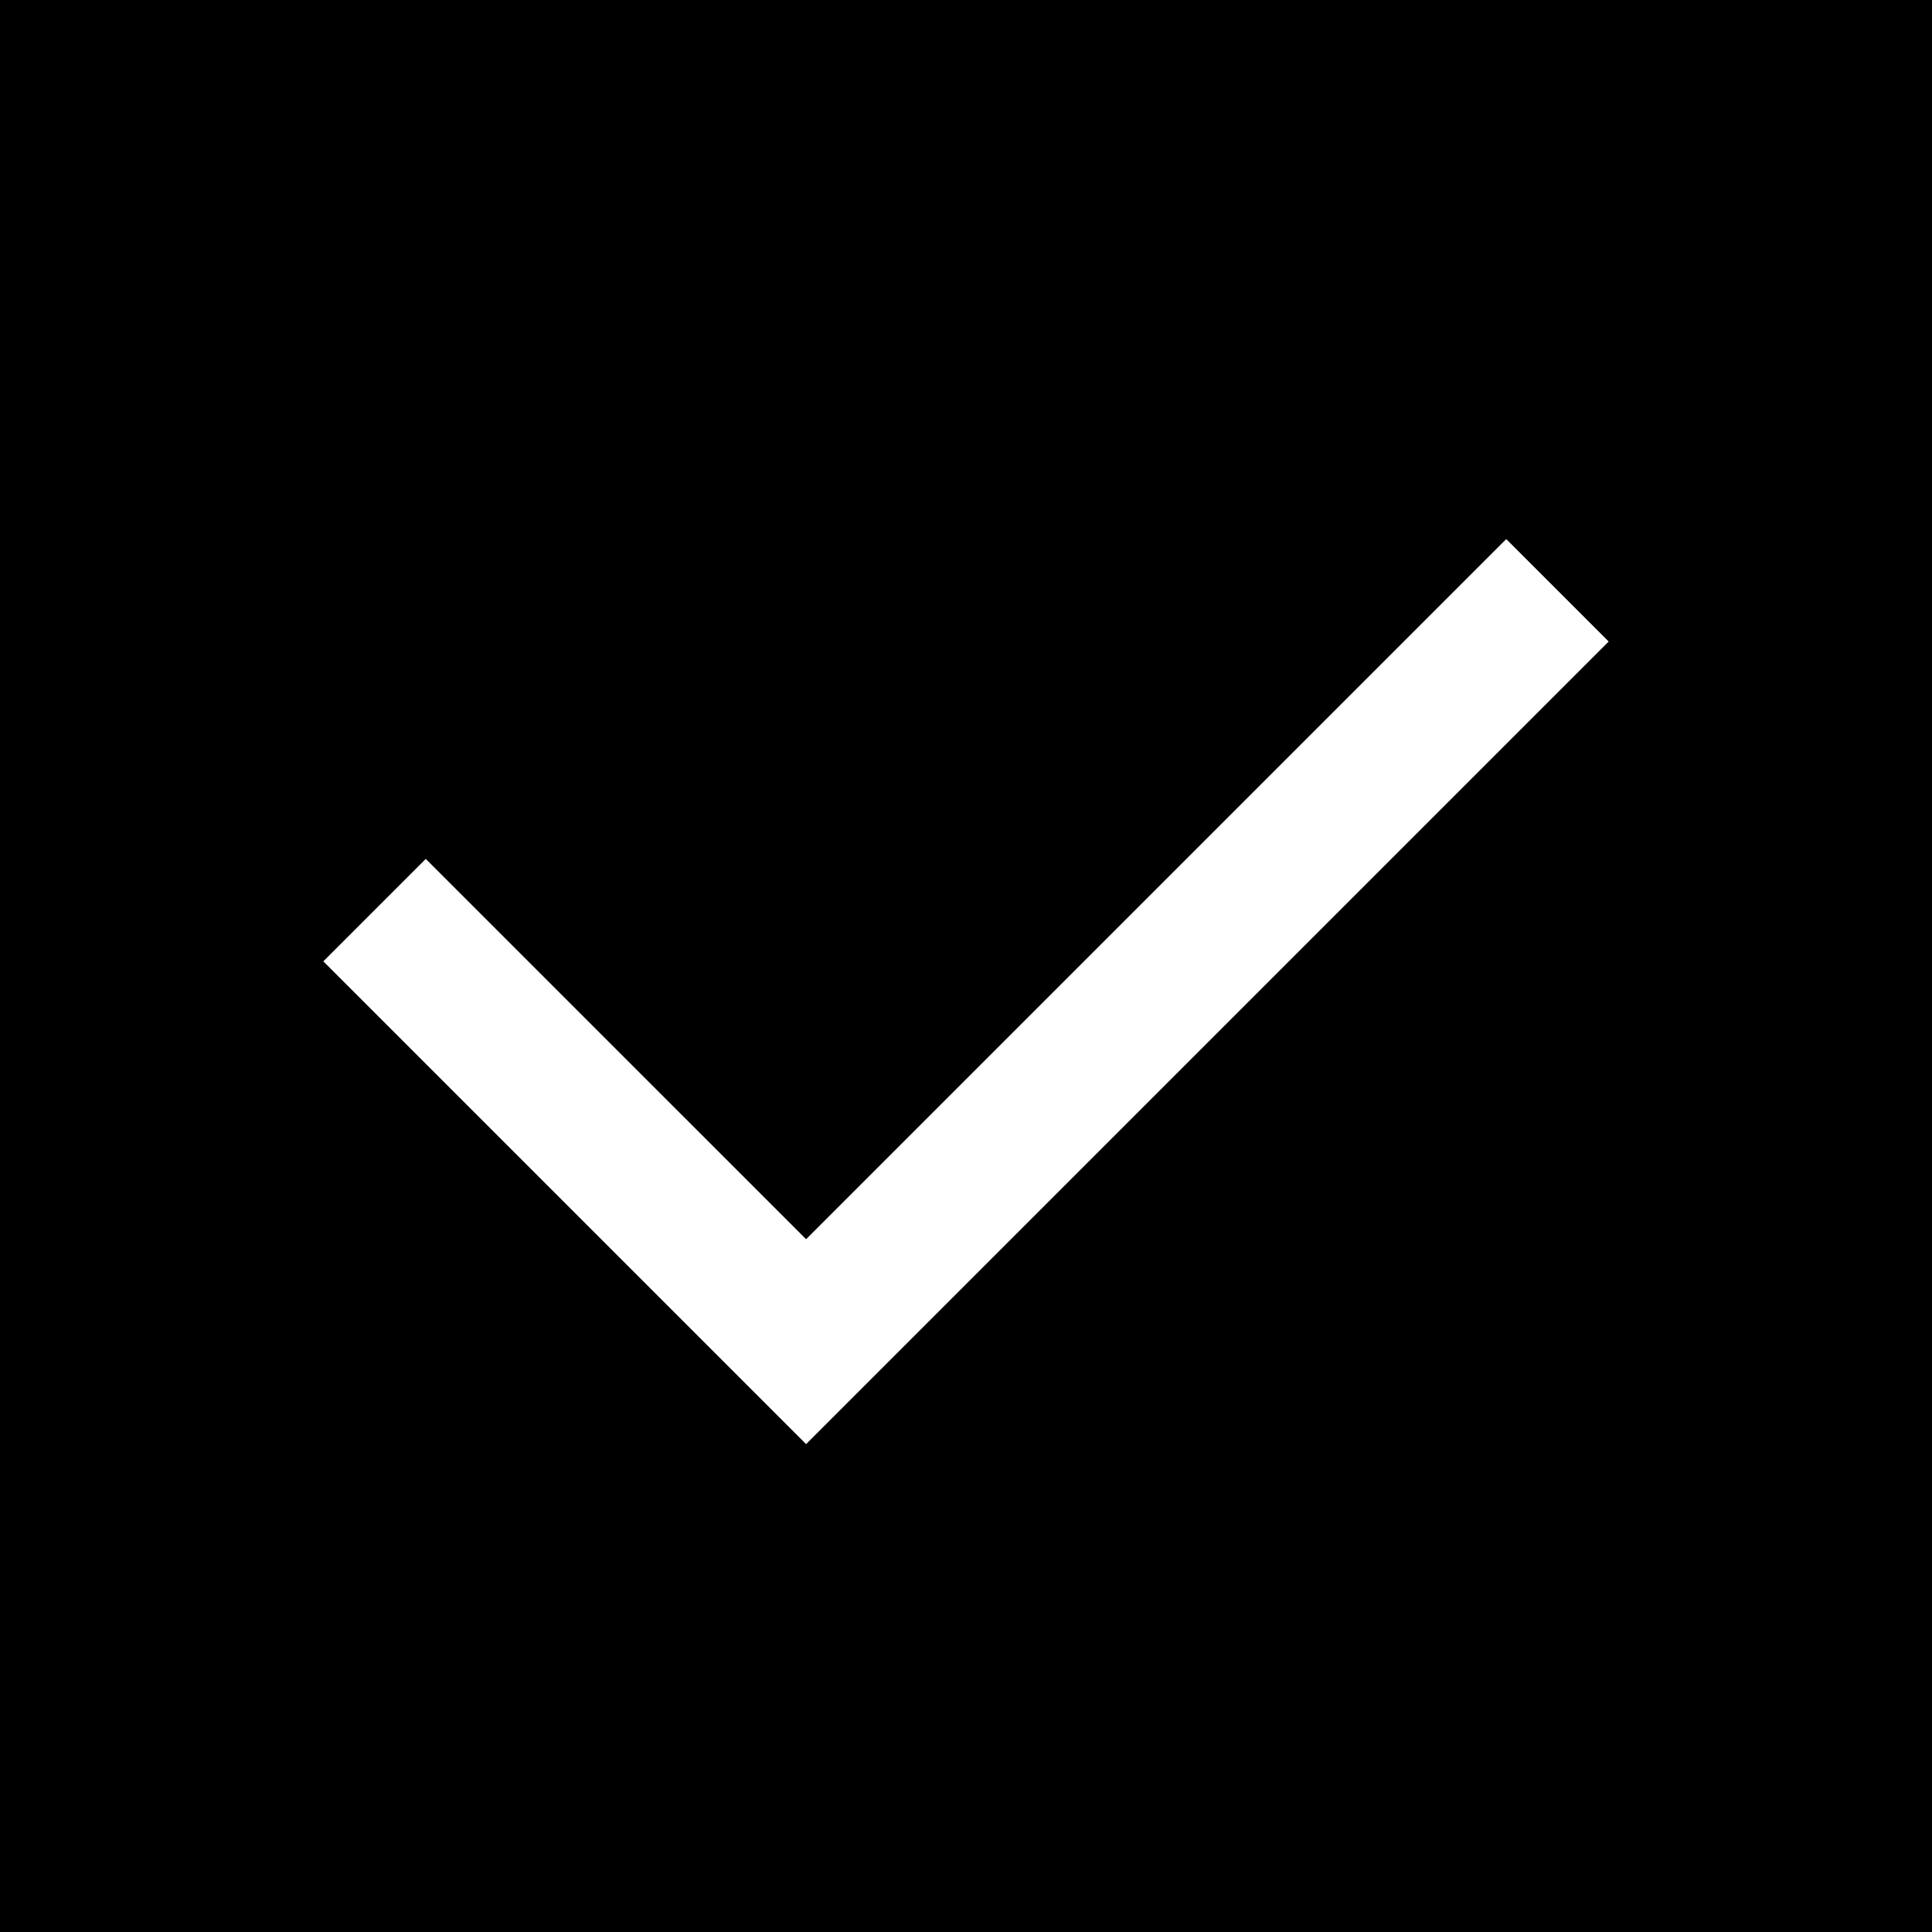 <?xml version="1.0" encoding="UTF-8"?>
<svg id="_レイヤー_1" data-name="レイヤー_1" xmlns="http://www.w3.org/2000/svg" width="200" height="200" version="1.1" viewBox="0 0 200 200">
  <!-- Generator: Adobe Illustrator 29.6.1, SVG Export Plug-In . SVG Version: 2.1.1 Build 9)  -->
  <defs>
    <style>
      .st0 {
        fill: #fff;
      }
    </style>
  </defs>
  <rect width="200" height="200"/>
  <polygon class="st0" points="83.447 149.497 33.469 99.519 44.075 88.913 83.447 128.284 155.925 55.806 166.531 66.413 83.447 149.497"/>
</svg>